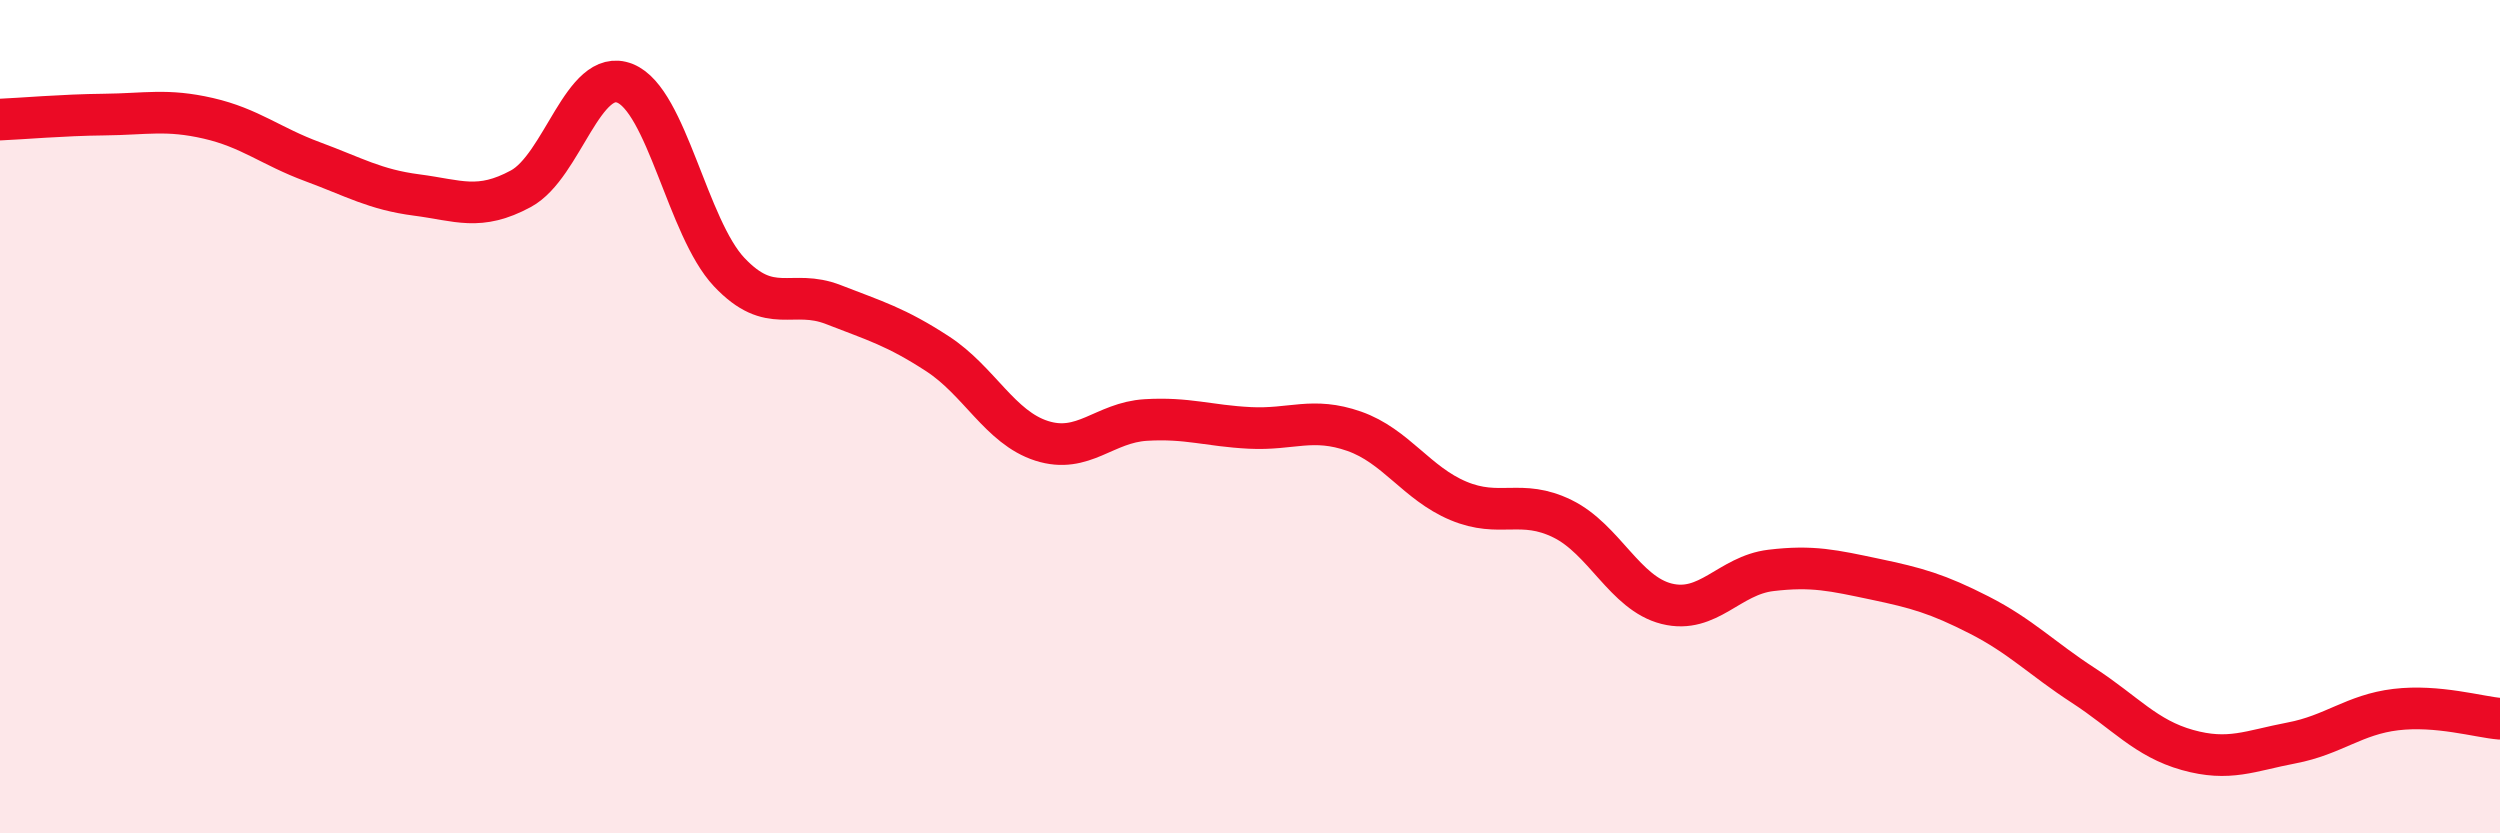 
    <svg width="60" height="20" viewBox="0 0 60 20" xmlns="http://www.w3.org/2000/svg">
      <path
        d="M 0,2.87 C 0.5,2.85 1.5,2.76 2.5,2.75 C 3.5,2.74 4,2.61 5,2.84 C 6,3.07 6.5,3.51 7.5,3.88 C 8.5,4.25 9,4.55 10,4.68 C 11,4.81 11.5,5.07 12.5,4.53 C 13.5,3.99 14,1.6 15,2 C 16,2.4 16.5,5.47 17.5,6.53 C 18.5,7.59 19,6.92 20,7.31 C 21,7.7 21.5,7.84 22.5,8.49 C 23.5,9.14 24,10.26 25,10.58 C 26,10.9 26.5,10.14 27.5,10.08 C 28.5,10.02 29,10.22 30,10.27 C 31,10.32 31.5,10 32.5,10.35 C 33.5,10.7 34,11.6 35,12.02 C 36,12.44 36.5,11.96 37.5,12.45 C 38.5,12.94 39,14.24 40,14.49 C 41,14.74 41.5,13.81 42.5,13.69 C 43.5,13.57 44,13.69 45,13.9 C 46,14.11 46.5,14.25 47.5,14.76 C 48.5,15.27 49,15.8 50,16.45 C 51,17.1 51.5,17.72 52.5,18 C 53.5,18.28 54,18.02 55,17.83 C 56,17.64 56.5,17.15 57.5,17.03 C 58.5,16.91 59.5,17.21 60,17.25L60 20L0 20Z"
        fill="#EB0A25"
        opacity="0.1"
        stroke-linecap="round"
        stroke-linejoin="round"
      />
      <path
        d="M 0,2.87 C 0.5,2.85 1.5,2.76 2.5,2.75 C 3.5,2.74 4,2.61 5,2.84 C 6,3.07 6.5,3.51 7.5,3.88 C 8.5,4.25 9,4.55 10,4.68 C 11,4.81 11.5,5.07 12.5,4.53 C 13.5,3.99 14,1.6 15,2 C 16,2.4 16.5,5.47 17.5,6.53 C 18.5,7.59 19,6.92 20,7.31 C 21,7.7 21.5,7.84 22.5,8.49 C 23.5,9.14 24,10.26 25,10.58 C 26,10.9 26.5,10.14 27.5,10.08 C 28.5,10.02 29,10.22 30,10.27 C 31,10.32 31.5,10 32.5,10.35 C 33.5,10.7 34,11.6 35,12.02 C 36,12.44 36.5,11.96 37.5,12.45 C 38.5,12.94 39,14.24 40,14.49 C 41,14.74 41.5,13.81 42.5,13.69 C 43.5,13.57 44,13.69 45,13.9 C 46,14.11 46.5,14.25 47.5,14.76 C 48.5,15.27 49,15.8 50,16.45 C 51,17.1 51.5,17.72 52.5,18 C 53.5,18.28 54,18.02 55,17.83 C 56,17.64 56.5,17.15 57.5,17.03 C 58.5,16.91 59.5,17.21 60,17.25"
        stroke="#EB0A25"
        stroke-width="1"
        fill="none"
        stroke-linecap="round"
        stroke-linejoin="round"
      />
    </svg>
  